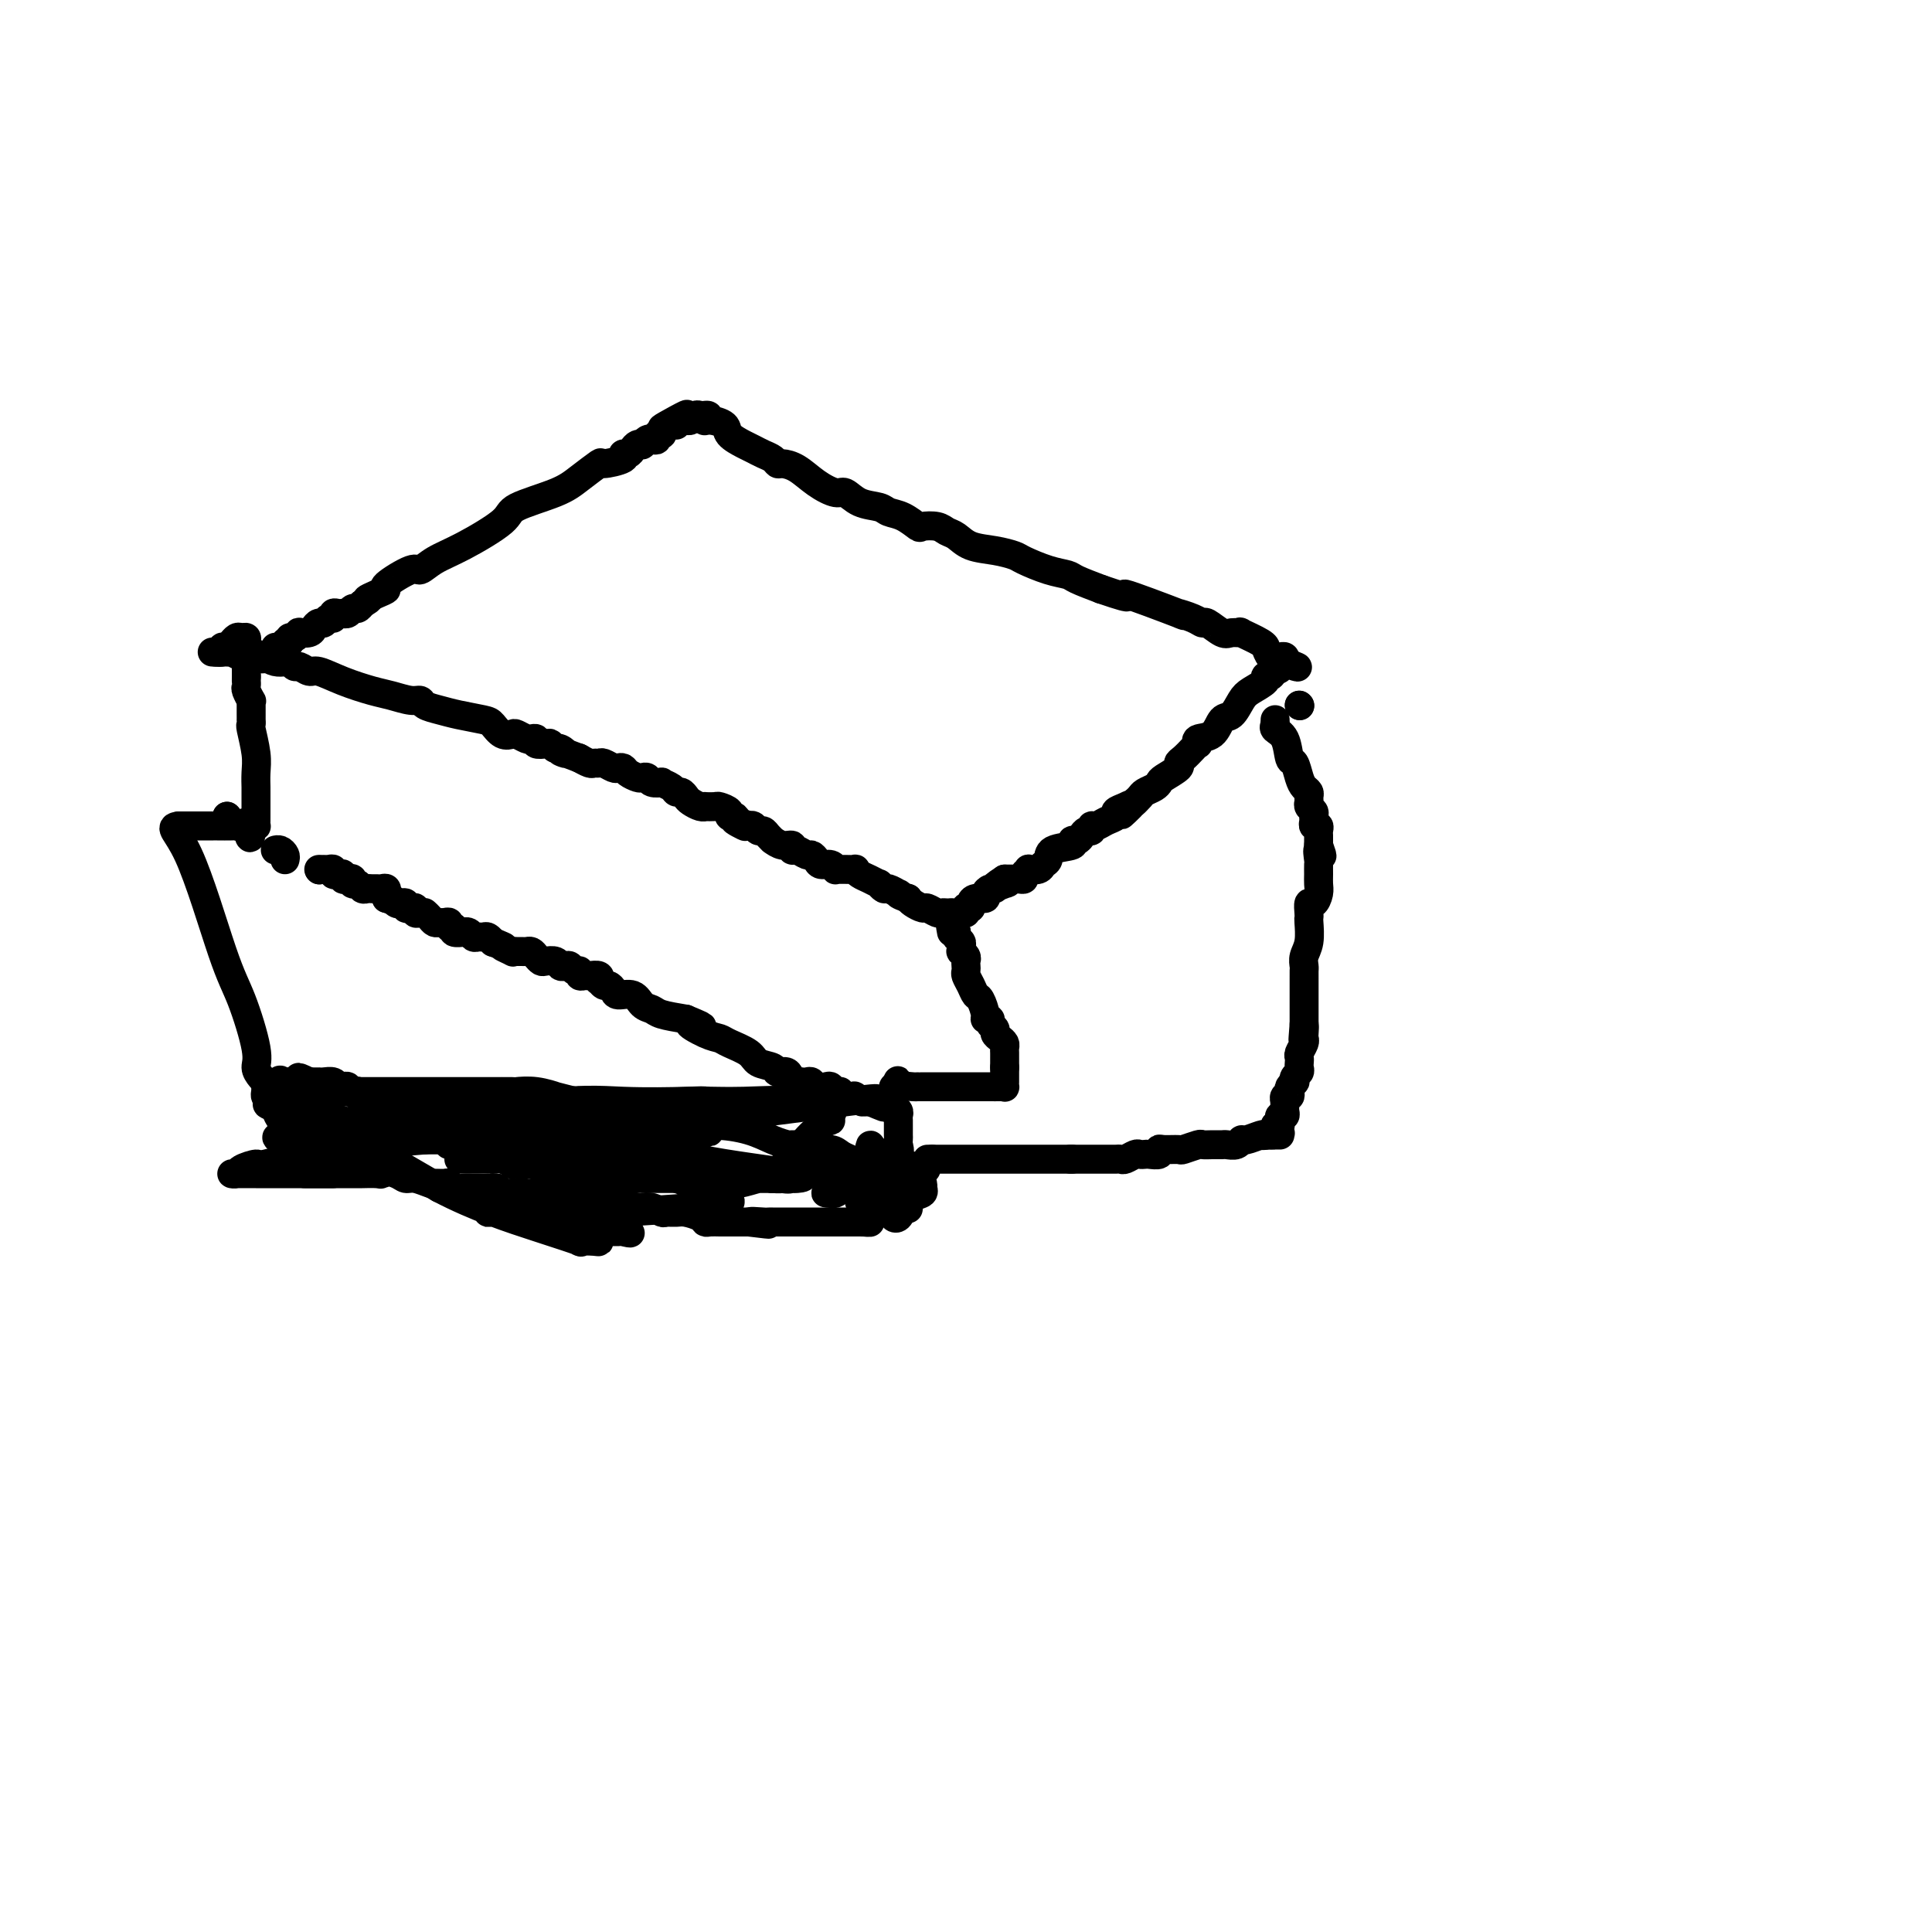 <svg viewBox='0 0 400 400' version='1.1' xmlns='http://www.w3.org/2000/svg' xmlns:xlink='http://www.w3.org/1999/xlink'><g fill='none' stroke='#000000' stroke-width='6' stroke-linecap='round' stroke-linejoin='round'><path d='M57,134c0.304,-0.030 0.607,-0.060 1,0c0.393,0.060 0.875,0.208 1,0c0.125,-0.208 -0.107,-0.774 0,-1c0.107,-0.226 0.554,-0.113 1,0'/><path d='M60,133c0.422,-0.397 -0.024,-0.890 0,-1c0.024,-0.110 0.517,0.164 1,0c0.483,-0.164 0.955,-0.766 1,-1c0.045,-0.234 -0.339,-0.100 0,0c0.339,0.100 1.400,0.166 2,0c0.600,-0.166 0.739,-0.565 1,-1c0.261,-0.435 0.644,-0.905 1,-1c0.356,-0.095 0.687,0.185 1,0c0.313,-0.185 0.610,-0.834 1,-1c0.390,-0.166 0.874,0.151 1,0c0.126,-0.151 -0.107,-0.772 0,-1c0.107,-0.228 0.553,-0.065 1,0c0.447,0.065 0.893,0.032 1,0c0.107,-0.032 -0.126,-0.064 0,0c0.126,0.064 0.611,0.223 1,0c0.389,-0.223 0.682,-0.829 1,-1c0.318,-0.171 0.662,0.094 1,0c0.338,-0.094 0.669,-0.547 1,-1'/><path d='M75,125c2.464,-1.419 1.122,-0.966 1,-1c-0.122,-0.034 0.974,-0.554 2,-1c1.026,-0.446 1.981,-0.819 2,-1c0.019,-0.181 -0.898,-0.171 0,-1c0.898,-0.829 3.611,-2.498 5,-3c1.389,-0.502 1.455,0.162 2,0c0.545,-0.162 1.570,-1.149 3,-2c1.430,-0.851 3.266,-1.567 6,-3c2.734,-1.433 6.366,-3.583 8,-5c1.634,-1.417 1.271,-2.102 3,-3c1.729,-0.898 5.550,-2.009 8,-3c2.450,-0.991 3.527,-1.863 5,-3c1.473,-1.137 3.340,-2.538 4,-3c0.660,-0.462 0.113,0.017 1,0c0.887,-0.017 3.207,-0.530 4,-1c0.793,-0.470 0.059,-0.897 0,-1c-0.059,-0.103 0.558,0.117 1,0c0.442,-0.117 0.710,-0.571 1,-1c0.290,-0.429 0.602,-0.833 1,-1c0.398,-0.167 0.881,-0.096 1,0c0.119,0.096 -0.127,0.218 0,0c0.127,-0.218 0.626,-0.776 1,-1c0.374,-0.224 0.622,-0.115 1,0c0.378,0.115 0.885,0.237 1,0c0.115,-0.237 -0.161,-0.833 0,-1c0.161,-0.167 0.760,0.095 1,0c0.240,-0.095 0.120,-0.548 0,-1'/><path d='M137,89c9.774,-5.791 3.210,-2.270 1,-1c-2.210,1.270 -0.067,0.288 1,0c1.067,-0.288 1.057,0.119 1,0c-0.057,-0.119 -0.160,-0.764 0,-1c0.160,-0.236 0.582,-0.062 1,0c0.418,0.062 0.833,0.013 1,0c0.167,-0.013 0.086,0.011 0,0c-0.086,-0.011 -0.178,-0.055 0,0c0.178,0.055 0.625,0.211 1,0c0.375,-0.211 0.678,-0.787 1,-1c0.322,-0.213 0.663,-0.061 1,0c0.337,0.061 0.668,0.030 1,0'/><path d='M146,86c1.379,-0.228 0.327,0.702 0,1c-0.327,0.298 0.072,-0.036 1,0c0.928,0.036 2.384,0.444 3,1c0.616,0.556 0.392,1.262 1,2c0.608,0.738 2.047,1.508 3,2c0.953,0.492 1.420,0.706 2,1c0.580,0.294 1.274,0.669 2,1c0.726,0.331 1.484,0.620 2,1c0.516,0.380 0.789,0.852 1,1c0.211,0.148 0.360,-0.029 1,0c0.640,0.029 1.773,0.263 3,1c1.227,0.737 2.549,1.976 4,3c1.451,1.024 3.031,1.833 4,2c0.969,0.167 1.326,-0.307 2,0c0.674,0.307 1.666,1.396 3,2c1.334,0.604 3.010,0.722 4,1c0.990,0.278 1.294,0.715 2,1c0.706,0.285 1.813,0.419 3,1c1.187,0.581 2.453,1.608 3,2c0.547,0.392 0.374,0.150 1,0c0.626,-0.150 2.049,-0.209 3,0c0.951,0.209 1.428,0.686 2,1c0.572,0.314 1.239,0.464 2,1c0.761,0.536 1.616,1.457 3,2c1.384,0.543 3.295,0.709 5,1c1.705,0.291 3.203,0.707 4,1c0.797,0.293 0.893,0.462 2,1c1.107,0.538 3.225,1.443 5,2c1.775,0.557 3.209,0.765 4,1c0.791,0.235 0.940,0.496 2,1c1.060,0.504 3.030,1.252 5,2'/><path d='M228,122c8.963,3.075 3.869,0.762 5,1c1.131,0.238 8.486,3.029 11,4c2.514,0.971 0.186,0.124 0,0c-0.186,-0.124 1.770,0.474 3,1c1.230,0.526 1.736,0.978 2,1c0.264,0.022 0.288,-0.388 1,0c0.712,0.388 2.114,1.575 3,2c0.886,0.425 1.257,0.090 2,0c0.743,-0.090 1.859,0.065 2,0c0.141,-0.065 -0.691,-0.350 0,0c0.691,0.350 2.907,1.333 4,2c1.093,0.667 1.063,1.016 1,1c-0.063,-0.016 -0.158,-0.396 0,0c0.158,0.396 0.568,1.570 1,2c0.432,0.430 0.887,0.118 1,0c0.113,-0.118 -0.114,-0.042 0,0c0.114,0.042 0.569,0.050 1,0c0.431,-0.050 0.837,-0.157 1,0c0.163,0.157 0.081,0.579 0,1'/><path d='M266,137c5.639,2.272 0.736,0.450 -1,0c-1.736,-0.450 -0.305,0.470 0,1c0.305,0.530 -0.516,0.670 -1,1c-0.484,0.330 -0.629,0.849 -1,1c-0.371,0.151 -0.967,-0.068 -1,0c-0.033,0.068 0.496,0.422 0,1c-0.496,0.578 -2.018,1.381 -3,2c-0.982,0.619 -1.423,1.055 -2,2c-0.577,0.945 -1.289,2.401 -2,3c-0.711,0.599 -1.419,0.342 -2,1c-0.581,0.658 -1.033,2.231 -2,3c-0.967,0.769 -2.447,0.735 -3,1c-0.553,0.265 -0.177,0.831 0,1c0.177,0.169 0.155,-0.058 0,0c-0.155,0.058 -0.444,0.400 -1,1c-0.556,0.600 -1.378,1.456 -2,2c-0.622,0.544 -1.044,0.776 -1,1c0.044,0.224 0.555,0.441 0,1c-0.555,0.559 -2.176,1.459 -3,2c-0.824,0.541 -0.851,0.723 -1,1c-0.149,0.277 -0.418,0.649 -1,1c-0.582,0.351 -1.476,0.682 -2,1c-0.524,0.318 -0.680,0.624 -1,1c-0.320,0.376 -0.806,0.822 -1,1c-0.194,0.178 -0.097,0.089 0,0'/><path d='M235,166c-4.996,4.726 -1.985,2.039 -1,1c0.985,-1.039 -0.054,-0.432 -1,0c-0.946,0.432 -1.799,0.689 -2,1c-0.201,0.311 0.248,0.676 0,1c-0.248,0.324 -1.194,0.608 -2,1c-0.806,0.392 -1.473,0.892 -2,1c-0.527,0.108 -0.914,-0.177 -1,0c-0.086,0.177 0.130,0.817 0,1c-0.130,0.183 -0.605,-0.091 -1,0c-0.395,0.091 -0.709,0.548 -1,1c-0.291,0.452 -0.561,0.898 -1,1c-0.439,0.102 -1.049,-0.142 -1,0c0.049,0.142 0.758,0.669 0,1c-0.758,0.331 -2.981,0.467 -4,1c-1.019,0.533 -0.832,1.463 -1,2c-0.168,0.537 -0.690,0.683 -1,1c-0.310,0.317 -0.408,0.807 -1,1c-0.592,0.193 -1.678,0.090 -2,0c-0.322,-0.090 0.121,-0.168 0,0c-0.121,0.168 -0.806,0.581 -1,1c-0.194,0.419 0.103,0.844 0,1c-0.103,0.156 -0.605,0.042 -1,0c-0.395,-0.042 -0.683,-0.011 -1,0c-0.317,0.011 -0.662,0.003 -1,0c-0.338,-0.003 -0.669,-0.002 -1,0'/><path d='M208,182c-4.190,2.697 -1.164,1.440 0,1c1.164,-0.440 0.465,-0.063 0,0c-0.465,0.063 -0.697,-0.189 -1,0c-0.303,0.189 -0.676,0.821 -1,1c-0.324,0.179 -0.599,-0.093 -1,0c-0.401,0.093 -0.930,0.550 -1,1c-0.070,0.450 0.317,0.891 0,1c-0.317,0.109 -1.339,-0.115 -2,0c-0.661,0.115 -0.961,0.571 -1,1c-0.039,0.429 0.183,0.833 0,1c-0.183,0.167 -0.770,0.097 -1,0c-0.230,-0.097 -0.103,-0.222 0,0c0.103,0.222 0.182,0.792 0,1c-0.182,0.208 -0.627,0.056 -1,0c-0.373,-0.056 -0.676,-0.014 -1,0c-0.324,0.014 -0.668,-0.000 -1,0c-0.332,0.000 -0.651,0.015 -1,0c-0.349,-0.015 -0.727,-0.060 -1,0c-0.273,0.060 -0.441,0.223 -1,0c-0.559,-0.223 -1.511,-0.833 -2,-1c-0.489,-0.167 -0.516,0.109 -1,0c-0.484,-0.109 -1.424,-0.603 -2,-1c-0.576,-0.397 -0.788,-0.699 -1,-1'/><path d='M188,186c-2.184,-0.708 -2.145,-0.978 -2,-1c0.145,-0.022 0.394,0.205 0,0c-0.394,-0.205 -1.432,-0.843 -2,-1c-0.568,-0.157 -0.666,0.165 -1,0c-0.334,-0.165 -0.903,-0.819 -1,-1c-0.097,-0.181 0.277,0.109 0,0c-0.277,-0.109 -1.205,-0.618 -2,-1c-0.795,-0.382 -1.455,-0.638 -2,-1c-0.545,-0.362 -0.973,-0.829 -1,-1c-0.027,-0.171 0.347,-0.045 0,0c-0.347,0.045 -1.415,0.008 -2,0c-0.585,-0.008 -0.685,0.013 -1,0c-0.315,-0.013 -0.844,-0.059 -1,0c-0.156,0.059 0.060,0.222 0,0c-0.060,-0.222 -0.396,-0.829 -1,-1c-0.604,-0.171 -1.475,0.094 -2,0c-0.525,-0.094 -0.705,-0.546 -1,-1c-0.295,-0.454 -0.704,-0.910 -1,-1c-0.296,-0.090 -0.477,0.187 -1,0c-0.523,-0.187 -1.388,-0.839 -2,-1c-0.612,-0.161 -0.972,0.168 -1,0c-0.028,-0.168 0.277,-0.832 0,-1c-0.277,-0.168 -1.135,0.161 -2,0c-0.865,-0.161 -1.737,-0.813 -2,-1c-0.263,-0.187 0.084,0.090 0,0c-0.084,-0.090 -0.600,-0.546 -1,-1c-0.400,-0.454 -0.685,-0.905 -1,-1c-0.315,-0.095 -0.662,0.167 -1,0c-0.338,-0.167 -0.668,-0.762 -1,-1c-0.332,-0.238 -0.666,-0.119 -1,0'/><path d='M155,171c-5.282,-2.277 -1.988,-0.469 -1,0c0.988,0.469 -0.331,-0.400 -1,-1c-0.669,-0.600 -0.689,-0.931 -1,-1c-0.311,-0.069 -0.914,0.125 -1,0c-0.086,-0.125 0.345,-0.570 0,-1c-0.345,-0.430 -1.468,-0.847 -2,-1c-0.532,-0.153 -0.475,-0.044 -1,0c-0.525,0.044 -1.632,0.023 -2,0c-0.368,-0.023 0.004,-0.049 0,0c-0.004,0.049 -0.383,0.171 -1,0c-0.617,-0.171 -1.473,-0.637 -2,-1c-0.527,-0.363 -0.723,-0.623 -1,-1c-0.277,-0.377 -0.633,-0.872 -1,-1c-0.367,-0.128 -0.746,0.110 -1,0c-0.254,-0.110 -0.382,-0.569 -1,-1c-0.618,-0.431 -1.724,-0.834 -2,-1c-0.276,-0.166 0.278,-0.096 0,0c-0.278,0.096 -1.388,0.219 -2,0c-0.612,-0.219 -0.727,-0.780 -1,-1c-0.273,-0.220 -0.703,-0.098 -1,0c-0.297,0.098 -0.460,0.171 -1,0c-0.540,-0.171 -1.458,-0.585 -2,-1c-0.542,-0.415 -0.708,-0.829 -1,-1c-0.292,-0.171 -0.708,-0.099 -1,0c-0.292,0.099 -0.458,0.224 -1,0c-0.542,-0.224 -1.459,-0.796 -2,-1c-0.541,-0.204 -0.706,-0.041 -1,0c-0.294,0.041 -0.718,-0.041 -1,0c-0.282,0.041 -0.422,0.203 -1,0c-0.578,-0.203 -1.594,-0.772 -2,-1c-0.406,-0.228 -0.203,-0.114 0,0'/><path d='M120,157c-6.046,-2.327 -3.660,-1.146 -3,-1c0.660,0.146 -0.405,-0.745 -1,-1c-0.595,-0.255 -0.719,0.124 -1,0c-0.281,-0.124 -0.720,-0.751 -1,-1c-0.280,-0.249 -0.403,-0.118 -1,0c-0.597,0.118 -1.670,0.224 -2,0c-0.330,-0.224 0.081,-0.779 0,-1c-0.081,-0.221 -0.654,-0.110 -1,0c-0.346,0.110 -0.463,0.219 -1,0c-0.537,-0.219 -1.492,-0.766 -2,-1c-0.508,-0.234 -0.568,-0.157 -1,0c-0.432,0.157 -1.234,0.393 -2,0c-0.766,-0.393 -1.494,-1.414 -2,-2c-0.506,-0.586 -0.790,-0.735 -2,-1c-1.210,-0.265 -3.348,-0.644 -5,-1c-1.652,-0.356 -2.819,-0.687 -4,-1c-1.181,-0.313 -2.375,-0.608 -3,-1c-0.625,-0.392 -0.679,-0.881 -1,-1c-0.321,-0.119 -0.909,0.132 -2,0c-1.091,-0.132 -2.687,-0.647 -4,-1c-1.313,-0.353 -2.345,-0.543 -4,-1c-1.655,-0.457 -3.935,-1.179 -6,-2c-2.065,-0.821 -3.915,-1.740 -5,-2c-1.085,-0.260 -1.403,0.140 -2,0c-0.597,-0.140 -1.472,-0.822 -2,-1c-0.528,-0.178 -0.708,0.146 -1,0c-0.292,-0.146 -0.697,-0.761 -1,-1c-0.303,-0.239 -0.505,-0.103 -1,0c-0.495,0.103 -1.284,0.172 -2,0c-0.716,-0.172 -1.358,-0.586 -2,-1'/><path d='M55,136c-10.107,-3.244 -2.875,-0.855 -1,0c1.875,0.855 -1.606,0.177 -3,0c-1.394,-0.177 -0.702,0.149 -1,0c-0.298,-0.149 -1.585,-0.772 -2,-1c-0.415,-0.228 0.043,-0.061 0,0c-0.043,0.061 -0.586,0.016 -1,0c-0.414,-0.016 -0.700,-0.004 -1,0c-0.300,0.004 -0.613,0.001 -1,0c-0.387,-0.001 -0.846,-0.000 -1,0c-0.154,0.000 -0.003,0.000 0,0c0.003,-0.000 -0.142,-0.000 0,0c0.142,0.000 0.571,0.000 1,0'/><path d='M45,135c-1.309,-0.089 0.419,0.187 1,0c0.581,-0.187 0.015,-0.839 0,-1c-0.015,-0.161 0.521,0.167 1,0c0.479,-0.167 0.903,-0.830 1,-1c0.097,-0.170 -0.132,0.154 0,0c0.132,-0.154 0.624,-0.784 1,-1c0.376,-0.216 0.637,-0.016 1,0c0.363,0.016 0.829,-0.150 1,0c0.171,0.150 0.046,0.618 0,1c-0.046,0.382 -0.012,0.679 0,1c0.012,0.321 0.003,0.668 0,1c-0.003,0.332 -0.001,0.650 0,1c0.001,0.350 0.000,0.733 0,1c-0.000,0.267 -0.000,0.418 0,1c0.000,0.582 0.000,1.595 0,2c-0.000,0.405 -0.000,0.203 0,0'/><path d='M51,140c-0.004,1.411 -0.015,0.938 0,1c0.015,0.062 0.057,0.660 0,1c-0.057,0.340 -0.211,0.423 0,1c0.211,0.577 0.789,1.647 1,2c0.211,0.353 0.057,-0.012 0,0c-0.057,0.012 -0.015,0.399 0,1c0.015,0.601 0.003,1.414 0,2c-0.003,0.586 0.003,0.943 0,1c-0.003,0.057 -0.015,-0.187 0,0c0.015,0.187 0.057,0.803 0,1c-0.057,0.197 -0.211,-0.026 0,1c0.211,1.026 0.789,3.301 1,5c0.211,1.699 0.057,2.823 0,4c-0.057,1.177 -0.015,2.405 0,3c0.015,0.595 0.004,0.555 0,1c-0.004,0.445 -0.001,1.376 0,2c0.001,0.624 0.000,0.940 0,1c-0.000,0.060 -0.000,-0.138 0,0c0.000,0.138 0.001,0.611 0,1c-0.001,0.389 -0.003,0.693 0,1c0.003,0.307 0.011,0.618 0,1c-0.011,0.382 -0.041,0.833 0,1c0.041,0.167 0.155,0.048 0,0c-0.155,-0.048 -0.577,-0.024 -1,0'/><path d='M52,171c-0.026,4.796 -0.592,1.285 -1,0c-0.408,-1.285 -0.660,-0.344 -1,0c-0.340,0.344 -0.769,0.092 -1,0c-0.231,-0.092 -0.265,-0.025 -1,0c-0.735,0.025 -2.172,0.007 -3,0c-0.828,-0.007 -1.049,-0.002 -1,0c0.049,0.002 0.368,0.000 0,0c-0.368,-0.000 -1.422,-0.000 -2,0c-0.578,0.000 -0.679,0.000 -1,0c-0.321,-0.000 -0.860,-0.000 -1,0c-0.140,0.000 0.120,0.000 0,0c-0.120,-0.000 -0.620,-0.000 -1,0c-0.380,0.000 -0.641,0.000 -1,0c-0.359,-0.000 -0.817,-0.000 -1,0c-0.183,0.000 -0.092,0.000 0,0'/><path d='M37,171c-2.241,0.268 -0.342,0.939 2,6c2.342,5.061 5.128,14.511 7,20c1.872,5.489 2.831,7.016 4,10c1.169,2.984 2.548,7.426 3,10c0.452,2.574 -0.022,3.281 0,4c0.022,0.719 0.542,1.449 1,2c0.458,0.551 0.854,0.922 1,1c0.146,0.078 0.042,-0.137 0,0c-0.042,0.137 -0.022,0.624 0,1c0.022,0.376 0.044,0.640 0,1c-0.044,0.360 -0.156,0.817 0,1c0.156,0.183 0.578,0.091 1,0'/><path d='M56,227c3.173,8.663 1.607,2.321 1,0c-0.607,-2.321 -0.254,-0.621 0,0c0.254,0.621 0.410,0.163 1,0c0.590,-0.163 1.613,-0.029 2,0c0.387,0.029 0.137,-0.045 1,0c0.863,0.045 2.840,0.208 4,0c1.160,-0.208 1.502,-0.788 2,-1c0.498,-0.212 1.153,-0.057 2,0c0.847,0.057 1.885,0.015 3,0c1.115,-0.015 2.308,-0.004 3,0c0.692,0.004 0.883,0.001 1,0c0.117,-0.001 0.160,-0.000 1,0c0.840,0.000 2.476,0.000 3,0c0.524,-0.000 -0.066,-0.000 0,0c0.066,0.000 0.788,0.000 2,0c1.212,-0.000 2.914,-0.000 5,0c2.086,0.000 4.556,0.000 6,0c1.444,-0.000 1.862,-0.001 3,0c1.138,0.001 2.997,0.004 5,0c2.003,-0.004 4.151,-0.016 5,0c0.849,0.016 0.399,0.061 1,0c0.601,-0.061 2.252,-0.226 4,0c1.748,0.226 3.591,0.844 4,1c0.409,0.156 -0.617,-0.152 0,0c0.617,0.152 2.877,0.762 4,1c1.123,0.238 1.110,0.102 1,0c-0.110,-0.102 -0.317,-0.172 1,0c1.317,0.172 4.159,0.586 7,1'/><path d='M128,229c3.575,0.506 4.014,0.272 6,1c1.986,0.728 5.520,2.419 8,3c2.480,0.581 3.905,0.050 6,0c2.095,-0.050 4.859,0.379 7,1c2.141,0.621 3.659,1.433 5,2c1.341,0.567 2.504,0.888 3,1c0.496,0.112 0.325,0.015 1,0c0.675,-0.015 2.197,0.052 3,0c0.803,-0.052 0.886,-0.221 1,0c0.114,0.221 0.259,0.834 1,1c0.741,0.166 2.077,-0.113 3,0c0.923,0.113 1.434,0.618 2,1c0.566,0.382 1.188,0.642 2,1c0.812,0.358 1.814,0.814 3,1c1.186,0.186 2.555,0.102 3,0c0.445,-0.102 -0.034,-0.224 0,0c0.034,0.224 0.583,0.792 1,1c0.417,0.208 0.704,0.057 1,0c0.296,-0.057 0.601,-0.018 1,0c0.399,0.018 0.890,0.015 1,0c0.110,-0.015 -0.163,-0.043 0,0c0.163,0.043 0.761,0.155 1,0c0.239,-0.155 0.120,-0.578 0,-1'/><path d='M187,241c9.188,1.949 2.658,0.820 0,0c-2.658,-0.820 -1.444,-1.333 -1,-2c0.444,-0.667 0.119,-1.488 0,-2c-0.119,-0.512 -0.032,-0.715 0,-1c0.032,-0.285 0.008,-0.654 0,-1c-0.008,-0.346 -0.001,-0.670 0,-1c0.001,-0.330 -0.003,-0.665 0,-1c0.003,-0.335 0.015,-0.668 0,-1c-0.015,-0.332 -0.057,-0.663 0,-1c0.057,-0.337 0.211,-0.682 0,-1c-0.211,-0.318 -0.788,-0.610 -1,-1c-0.212,-0.390 -0.057,-0.879 0,-1c0.057,-0.121 0.018,0.125 0,0c-0.018,-0.125 -0.015,-0.621 0,-1c0.015,-0.379 0.043,-0.640 0,-1c-0.043,-0.360 -0.155,-0.817 0,-1c0.155,-0.183 0.578,-0.091 1,0'/><path d='M186,225c-0.186,-2.475 -0.150,-0.663 0,0c0.150,0.663 0.415,0.178 1,0c0.585,-0.178 1.488,-0.048 2,0c0.512,0.048 0.631,0.013 1,0c0.369,-0.013 0.989,-0.003 1,0c0.011,0.003 -0.587,0.001 0,0c0.587,-0.001 2.359,-0.000 3,0c0.641,0.000 0.151,0.000 1,0c0.849,-0.000 3.036,-0.000 4,0c0.964,0.000 0.705,-0.000 1,0c0.295,0.000 1.143,0.000 2,0c0.857,-0.000 1.722,-0.000 2,0c0.278,0.000 -0.031,0.001 0,0c0.031,-0.001 0.400,-0.004 1,0c0.600,0.004 1.429,0.016 2,0c0.571,-0.016 0.885,-0.060 1,0c0.115,0.060 0.031,0.223 0,0c-0.031,-0.223 -0.008,-0.833 0,-1c0.008,-0.167 0.002,0.110 0,0c-0.002,-0.110 -0.001,-0.607 0,-1c0.001,-0.393 0.000,-0.684 0,-1c-0.000,-0.316 -0.000,-0.658 0,-1'/><path d='M208,221c-0.000,-0.781 -0.000,-0.734 0,-1c0.000,-0.266 0.001,-0.845 0,-1c-0.001,-0.155 -0.003,0.113 0,0c0.003,-0.113 0.011,-0.608 0,-1c-0.011,-0.392 -0.040,-0.683 0,-1c0.040,-0.317 0.150,-0.662 0,-1c-0.150,-0.338 -0.561,-0.669 -1,-1c-0.439,-0.331 -0.906,-0.663 -1,-1c-0.094,-0.337 0.186,-0.680 0,-1c-0.186,-0.320 -0.837,-0.618 -1,-1c-0.163,-0.382 0.164,-0.847 0,-1c-0.164,-0.153 -0.817,0.006 -1,0c-0.183,-0.006 0.105,-0.176 0,-1c-0.105,-0.824 -0.603,-2.301 -1,-3c-0.397,-0.699 -0.695,-0.621 -1,-1c-0.305,-0.379 -0.618,-1.215 -1,-2c-0.382,-0.785 -0.833,-1.520 -1,-2c-0.167,-0.480 -0.048,-0.707 0,-1c0.048,-0.293 0.027,-0.652 0,-1c-0.027,-0.348 -0.060,-0.685 0,-1c0.060,-0.315 0.213,-0.609 0,-1c-0.213,-0.391 -0.793,-0.878 -1,-1c-0.207,-0.122 -0.042,0.122 0,0c0.042,-0.122 -0.040,-0.610 0,-1c0.040,-0.390 0.203,-0.682 0,-1c-0.203,-0.318 -0.772,-0.662 -1,-1c-0.228,-0.338 -0.114,-0.669 0,-1'/><path d='M198,193c-1.774,-4.284 -1.207,-0.994 -1,0c0.207,0.994 0.056,-0.308 0,-1c-0.056,-0.692 -0.015,-0.774 0,-1c0.015,-0.226 0.004,-0.597 0,-1c-0.004,-0.403 -0.001,-0.839 0,-1c0.001,-0.161 0.000,-0.046 0,0c-0.000,0.046 -0.000,0.023 0,0'/><path d='M192,240c0.000,0.000 1.000,0.000 1,0'/><path d='M193,240c0.317,0.000 0.610,-0.000 1,0c0.390,0.000 0.878,0.000 1,0c0.122,-0.000 -0.122,-0.000 0,0c0.122,0.000 0.609,0.000 1,0c0.391,0.000 0.684,-0.000 1,0c0.316,0.000 0.653,0.000 1,0c0.347,0.000 0.703,-0.000 1,0c0.297,0.000 0.535,0.000 1,0c0.465,-0.000 1.157,0.000 2,0c0.843,0.000 1.837,0.000 2,0c0.163,-0.000 -0.503,-0.000 0,0c0.503,0.000 2.176,0.000 3,0c0.824,0.000 0.798,-0.000 1,0c0.202,0.000 0.633,0.000 1,0c0.367,0.000 0.672,0.000 1,0c0.328,0.000 0.679,0.000 1,0c0.321,0.000 0.611,0.000 1,0c0.389,0.000 0.878,0.000 1,0c0.122,0.000 -0.121,0.000 0,0c0.121,0.000 0.606,0.000 1,0c0.394,0.000 0.697,0.000 1,0c0.303,0.000 0.606,0.000 1,0c0.394,0.000 0.879,0.000 1,0c0.121,0.000 -0.122,0.000 0,0c0.122,0.000 0.610,0.000 1,0c0.390,0.000 0.682,0.000 1,0c0.318,0.000 0.663,0.000 1,0c0.337,0.000 0.668,0.000 1,0c0.332,0.000 0.666,0.000 1,0'/><path d='M222,240c4.439,-0.000 1.036,-0.000 0,0c-1.036,0.000 0.296,0.000 1,0c0.704,-0.000 0.779,-0.000 1,0c0.221,0.000 0.588,0.000 1,0c0.412,-0.000 0.870,-0.000 1,0c0.130,0.000 -0.067,0.000 0,0c0.067,-0.000 0.400,-0.000 1,0c0.600,0.000 1.469,0.001 2,0c0.531,-0.001 0.723,-0.004 1,0c0.277,0.004 0.637,0.015 1,0c0.363,-0.015 0.727,-0.057 1,0c0.273,0.057 0.453,0.211 1,0c0.547,-0.211 1.461,-0.788 2,-1c0.539,-0.212 0.705,-0.061 1,0c0.295,0.061 0.721,0.030 1,0c0.279,-0.030 0.412,-0.061 1,0c0.588,0.061 1.633,0.214 2,0c0.367,-0.214 0.056,-0.793 0,-1c-0.056,-0.207 0.141,-0.041 1,0c0.859,0.041 2.379,-0.041 3,0c0.621,0.041 0.341,0.207 1,0c0.659,-0.207 2.255,-0.788 3,-1c0.745,-0.212 0.637,-0.056 1,0c0.363,0.056 1.197,0.011 2,0c0.803,-0.011 1.575,0.012 2,0c0.425,-0.012 0.502,-0.060 1,0c0.498,0.060 1.415,0.226 2,0c0.585,-0.226 0.837,-0.844 1,-1c0.163,-0.156 0.236,0.150 1,0c0.764,-0.150 2.218,-0.757 3,-1c0.782,-0.243 0.891,-0.121 1,0'/><path d='M262,235c6.139,-0.774 1.488,-0.207 0,0c-1.488,0.207 0.189,0.056 1,0c0.811,-0.056 0.757,-0.015 1,0c0.243,0.015 0.784,0.004 1,0c0.216,-0.004 0.108,-0.002 0,0'/><path d='M269,146c0.000,0.000 0.100,0.100 0.1,0.1'/><path d='M269,146c0.000,0.000 0.100,0.100 0.1,0.1'/><path d='M264,149c0.000,0.000 0.000,1.000 0,1'/><path d='M264,150c-0.109,0.323 -0.380,0.632 0,1c0.380,0.368 1.411,0.795 2,2c0.589,1.205 0.736,3.187 1,4c0.264,0.813 0.645,0.455 1,1c0.355,0.545 0.684,1.991 1,3c0.316,1.009 0.620,1.580 1,2c0.380,0.420 0.838,0.690 1,1c0.162,0.310 0.029,0.661 0,1c-0.029,0.339 0.045,0.668 0,1c-0.045,0.332 -0.209,0.667 0,1c0.209,0.333 0.792,0.663 1,1c0.208,0.337 0.042,0.682 0,1c-0.042,0.318 0.041,0.610 0,1c-0.041,0.390 -0.207,0.878 0,1c0.207,0.122 0.788,-0.121 1,0c0.212,0.121 0.057,0.607 0,1c-0.057,0.393 -0.015,0.693 0,1c0.015,0.307 0.004,0.621 0,1c-0.004,0.379 -0.001,0.823 0,1c0.001,0.177 0.001,0.089 0,0'/><path d='M273,175c1.392,3.982 0.373,1.437 0,1c-0.373,-0.437 -0.099,1.233 0,2c0.099,0.767 0.024,0.630 0,1c-0.024,0.370 0.004,1.246 0,2c-0.004,0.754 -0.040,1.385 0,2c0.040,0.615 0.154,1.212 0,2c-0.154,0.788 -0.578,1.767 -1,2c-0.422,0.233 -0.844,-0.279 -1,0c-0.156,0.279 -0.046,1.348 0,2c0.046,0.652 0.026,0.885 0,1c-0.026,0.115 -0.060,0.110 0,1c0.060,0.890 0.212,2.673 0,4c-0.212,1.327 -0.789,2.197 -1,3c-0.211,0.803 -0.057,1.538 0,2c0.057,0.462 0.015,0.652 0,1c-0.015,0.348 -0.004,0.854 0,1c0.004,0.146 0.001,-0.066 0,0c-0.001,0.066 -0.000,0.412 0,1c0.000,0.588 0.000,1.418 0,2c-0.000,0.582 -0.000,0.915 0,1c0.000,0.085 0.000,-0.078 0,0c-0.000,0.078 -0.000,0.399 0,1c0.000,0.601 0.000,1.484 0,2c-0.000,0.516 -0.000,0.664 0,1c0.000,0.336 0.000,0.860 0,1c-0.000,0.140 -0.000,-0.103 0,0c0.000,0.103 0.000,0.551 0,1'/><path d='M270,212c-0.465,5.904 -0.128,2.163 0,1c0.128,-1.163 0.048,0.252 0,1c-0.048,0.748 -0.065,0.830 0,1c0.065,0.170 0.213,0.427 0,1c-0.213,0.573 -0.788,1.463 -1,2c-0.212,0.537 -0.060,0.721 0,1c0.060,0.279 0.030,0.653 0,1c-0.030,0.347 -0.060,0.666 0,1c0.060,0.334 0.208,0.681 0,1c-0.208,0.319 -0.774,0.610 -1,1c-0.226,0.390 -0.112,0.879 0,1c0.112,0.121 0.222,-0.126 0,0c-0.222,0.126 -0.778,0.626 -1,1c-0.222,0.374 -0.112,0.621 0,1c0.112,0.379 0.226,0.889 0,1c-0.226,0.111 -0.793,-0.178 -1,0c-0.207,0.178 -0.054,0.822 0,1c0.054,0.178 0.011,-0.111 0,0c-0.011,0.111 0.011,0.621 0,1c-0.011,0.379 -0.054,0.627 0,1c0.054,0.373 0.207,0.870 0,1c-0.207,0.130 -0.774,-0.109 -1,0c-0.226,0.109 -0.112,0.565 0,1c0.112,0.435 0.223,0.848 0,1c-0.223,0.152 -0.778,0.043 -1,0c-0.222,-0.043 -0.111,-0.022 0,0'/><path d='M264,233c-1.000,3.500 -0.500,1.750 0,0'/><path d='M47,169c0.000,0.000 0.100,0.100 0.1,0.1'/><path d='M47,169c0.000,0.000 0.100,0.100 0.1,0.1'/><path d='M59,178c0.083,-0.310 0.167,-0.619 0,-1c-0.167,-0.381 -0.583,-0.833 -1,-1c-0.417,-0.167 -0.833,-0.048 -1,0c-0.167,0.048 -0.083,0.024 0,0'/><path d='M66,180c0.000,0.000 0.100,0.100 0.1,0.1'/><path d='M66.1,180.1c0.176,-0.011 0.565,-0.090 0.9,-0.1c0.335,-0.010 0.616,0.049 1,0c0.384,-0.049 0.873,-0.206 1,0c0.127,0.206 -0.107,0.773 0,1c0.107,0.227 0.554,0.112 1,0c0.446,-0.112 0.889,-0.222 1,0c0.111,0.222 -0.111,0.776 0,1c0.111,0.224 0.555,0.116 1,0c0.445,-0.116 0.893,-0.241 1,0c0.107,0.241 -0.126,0.849 0,1c0.126,0.151 0.611,-0.156 1,0c0.389,0.156 0.681,0.774 1,1c0.319,0.226 0.664,0.059 1,0c0.336,-0.059 0.665,-0.012 1,0c0.335,0.012 0.678,-0.012 1,0c0.322,0.012 0.622,0.058 1,0c0.378,-0.058 0.833,-0.222 1,0c0.167,0.222 0.045,0.829 0,1c-0.045,0.171 -0.013,-0.094 0,0c0.013,0.094 0.006,0.547 0,1'/><path d='M80,186c2.328,0.853 1.197,0.036 1,0c-0.197,-0.036 0.538,0.709 1,1c0.462,0.291 0.650,0.130 1,0c0.350,-0.130 0.864,-0.227 1,0c0.136,0.227 -0.104,0.779 0,1c0.104,0.221 0.553,0.112 1,0c0.447,-0.112 0.890,-0.226 1,0c0.110,0.226 -0.115,0.792 0,1c0.115,0.208 0.570,0.059 1,0c0.430,-0.059 0.836,-0.026 1,0c0.164,0.026 0.085,0.045 0,0c-0.085,-0.045 -0.178,-0.155 0,0c0.178,0.155 0.626,0.576 1,1c0.374,0.424 0.673,0.850 1,1c0.327,0.150 0.680,0.025 1,0c0.320,-0.025 0.605,0.050 1,0c0.395,-0.050 0.898,-0.224 1,0c0.102,0.224 -0.198,0.845 0,1c0.198,0.155 0.893,-0.156 1,0c0.107,0.156 -0.375,0.778 0,1c0.375,0.222 1.606,0.045 2,0c0.394,-0.045 -0.049,0.041 0,0c0.049,-0.041 0.590,-0.208 1,0c0.410,0.208 0.688,0.791 1,1c0.312,0.209 0.658,0.042 1,0c0.342,-0.042 0.679,0.040 1,0c0.321,-0.040 0.625,-0.203 1,0c0.375,0.203 0.821,0.772 1,1c0.179,0.228 0.089,0.114 0,0'/><path d='M102,195c3.732,1.558 2.061,0.953 2,1c-0.061,0.047 1.489,0.745 2,1c0.511,0.255 -0.018,0.068 0,0c0.018,-0.068 0.582,-0.015 1,0c0.418,0.015 0.690,-0.006 1,0c0.310,0.006 0.660,0.040 1,0c0.340,-0.040 0.672,-0.155 1,0c0.328,0.155 0.651,0.581 1,1c0.349,0.419 0.723,0.830 1,1c0.277,0.170 0.455,0.097 1,0c0.545,-0.097 1.455,-0.218 2,0c0.545,0.218 0.724,0.775 1,1c0.276,0.225 0.647,0.117 1,0c0.353,-0.117 0.686,-0.242 1,0c0.314,0.242 0.608,0.850 1,1c0.392,0.150 0.883,-0.157 1,0c0.117,0.157 -0.140,0.778 0,1c0.140,0.222 0.678,0.044 1,0c0.322,-0.044 0.429,0.045 1,0c0.571,-0.045 1.606,-0.223 2,0c0.394,0.223 0.148,0.847 0,1c-0.148,0.153 -0.196,-0.165 0,0c0.196,0.165 0.637,0.813 1,1c0.363,0.187 0.649,-0.087 1,0c0.351,0.087 0.766,0.534 1,1c0.234,0.466 0.287,0.951 1,1c0.713,0.049 2.086,-0.338 3,0c0.914,0.338 1.369,1.400 2,2c0.631,0.600 1.439,0.739 2,1c0.561,0.261 0.875,0.646 2,1c1.125,0.354 3.063,0.677 5,1'/><path d='M142,211c6.277,2.594 1.969,1.079 1,1c-0.969,-0.079 1.402,1.278 3,2c1.598,0.722 2.425,0.809 3,1c0.575,0.191 0.898,0.486 2,1c1.102,0.514 2.981,1.246 4,2c1.019,0.754 1.176,1.530 2,2c0.824,0.470 2.315,0.634 3,1c0.685,0.366 0.565,0.935 1,1c0.435,0.065 1.426,-0.375 2,0c0.574,0.375 0.731,1.564 1,2c0.269,0.436 0.648,0.121 1,0c0.352,-0.121 0.675,-0.046 1,0c0.325,0.046 0.650,0.064 1,0c0.350,-0.064 0.723,-0.209 1,0c0.277,0.209 0.456,0.773 1,1c0.544,0.227 1.451,0.117 2,0c0.549,-0.117 0.739,-0.242 1,0c0.261,0.242 0.595,0.849 1,1c0.405,0.151 0.883,-0.156 1,0c0.117,0.156 -0.128,0.773 0,1c0.128,0.227 0.629,0.065 1,0c0.371,-0.065 0.610,-0.031 1,0c0.390,0.031 0.929,0.060 1,0c0.071,-0.060 -0.327,-0.208 0,0c0.327,0.208 1.379,0.774 2,1c0.621,0.226 0.810,0.113 1,0'/><path d='M180,228c6.122,2.630 2.428,0.705 1,0c-1.428,-0.705 -0.588,-0.189 0,0c0.588,0.189 0.926,0.051 1,0c0.074,-0.051 -0.114,-0.014 0,0c0.114,0.014 0.531,0.004 1,0c0.469,-0.004 0.991,-0.001 1,0c0.009,0.001 -0.496,0.001 -1,0'/><path d='M183,228c0.222,0.000 -0.722,0.002 -1,0c-0.278,-0.002 0.111,-0.006 0,0c-0.111,0.006 -0.723,0.021 -1,0c-0.277,-0.021 -0.220,-0.078 -1,0c-0.780,0.078 -2.399,0.292 -1,0c1.399,-0.292 5.815,-1.088 -3,0c-8.815,1.088 -30.861,4.061 -40,5c-9.139,0.939 -5.369,-0.155 -8,0c-2.631,0.155 -11.661,1.558 -16,2c-4.339,0.442 -3.988,-0.078 -5,0c-1.012,0.078 -3.388,0.753 -5,1c-1.612,0.247 -2.459,0.066 -3,0c-0.541,-0.066 -0.774,-0.018 -1,0c-0.226,0.018 -0.445,0.005 -1,0c-0.555,-0.005 -1.448,-0.001 -2,0c-0.552,0.001 -0.764,0.000 -1,0c-0.236,-0.000 -0.496,-0.000 -1,0c-0.504,0.000 -1.251,0.000 -2,0c-0.749,-0.000 -1.500,-0.000 -2,0c-0.500,0.000 -0.750,0.000 -1,0'/><path d='M88,236c-14.528,1.225 -3.349,0.287 0,0c3.349,-0.287 -1.131,0.078 -3,0c-1.869,-0.078 -1.126,-0.598 -1,-1c0.126,-0.402 -0.365,-0.685 -1,-1c-0.635,-0.315 -1.414,-0.662 -2,-1c-0.586,-0.338 -0.978,-0.669 -1,-1c-0.022,-0.331 0.326,-0.663 0,-1c-0.326,-0.337 -1.327,-0.679 -2,-1c-0.673,-0.321 -1.018,-0.621 -1,-1c0.018,-0.379 0.398,-0.838 0,-1c-0.398,-0.162 -1.575,-0.028 -2,0c-0.425,0.028 -0.099,-0.049 0,0c0.099,0.049 -0.029,0.223 0,0c0.029,-0.223 0.214,-0.843 0,-1c-0.214,-0.157 -0.827,0.150 -1,0c-0.173,-0.150 0.094,-0.759 0,-1c-0.094,-0.241 -0.550,-0.116 -1,0c-0.450,0.116 -0.893,0.224 -1,0c-0.107,-0.224 0.123,-0.778 0,-1c-0.123,-0.222 -0.597,-0.112 -1,0c-0.403,0.112 -0.734,0.226 -1,0c-0.266,-0.226 -0.467,-0.793 -1,-1c-0.533,-0.207 -1.400,-0.056 -2,0c-0.600,0.056 -0.934,0.015 -1,0c-0.066,-0.015 0.136,-0.004 0,0c-0.136,0.004 -0.610,0.001 -1,0c-0.390,-0.001 -0.695,-0.001 -1,0'/><path d='M64,224c-3.875,-1.856 -1.563,-0.497 -1,0c0.563,0.497 -0.622,0.133 -1,0c-0.378,-0.133 0.053,-0.035 0,0c-0.053,0.035 -0.588,0.005 -1,0c-0.412,-0.005 -0.700,0.013 -1,0c-0.300,-0.013 -0.613,-0.058 -1,0c-0.387,0.058 -0.850,0.217 -1,0c-0.150,-0.217 0.011,-0.811 0,0c-0.011,0.811 -0.195,3.026 0,4c0.195,0.974 0.771,0.705 1,1c0.229,0.295 0.113,1.154 0,2c-0.113,0.846 -0.224,1.680 0,2c0.224,0.320 0.782,0.127 1,0c0.218,-0.127 0.097,-0.188 0,0c-0.097,0.188 -0.171,0.625 0,1c0.171,0.375 0.585,0.687 1,1'/><path d='M61,235c0.403,1.868 -0.088,1.040 0,1c0.088,-0.040 0.756,0.710 1,1c0.244,0.290 0.065,0.119 0,0c-0.065,-0.119 -0.018,-0.187 0,0c0.018,0.187 0.005,0.627 0,1c-0.005,0.373 -0.001,0.677 0,1c0.001,0.323 0.000,0.664 0,1c-0.000,0.336 -0.000,0.668 0,1'/><path d='M62,241c0.290,0.928 0.515,0.249 1,0c0.485,-0.249 1.230,-0.067 2,0c0.770,0.067 1.564,0.018 2,0c0.436,-0.018 0.515,-0.006 1,0c0.485,0.006 1.377,0.005 2,0c0.623,-0.005 0.979,-0.015 1,0c0.021,0.015 -0.292,0.056 0,0c0.292,-0.056 1.188,-0.208 2,0c0.812,0.208 1.541,0.778 2,1c0.459,0.222 0.650,0.097 1,0c0.350,-0.097 0.861,-0.166 2,0c1.139,0.166 2.906,0.566 4,1c1.094,0.434 1.515,0.901 2,1c0.485,0.099 1.033,-0.171 2,0c0.967,0.171 2.352,0.782 3,1c0.648,0.218 0.557,0.044 1,0c0.443,-0.044 1.418,0.041 2,0c0.582,-0.041 0.771,-0.207 1,0c0.229,0.207 0.498,0.788 1,1c0.502,0.212 1.238,0.056 2,0c0.762,-0.056 1.551,-0.011 2,0c0.449,0.011 0.559,-0.011 1,0c0.441,0.011 1.215,0.055 2,0c0.785,-0.055 1.582,-0.211 2,0c0.418,0.211 0.459,0.788 1,1c0.541,0.212 1.583,0.061 2,0c0.417,-0.061 0.208,-0.030 0,0'/><path d='M106,247c7.211,0.928 3.240,0.249 2,0c-1.240,-0.249 0.253,-0.067 1,0c0.747,0.067 0.748,0.018 1,0c0.252,-0.018 0.754,-0.004 1,0c0.246,0.004 0.237,0.000 1,0c0.763,-0.000 2.298,0.004 3,0c0.702,-0.004 0.569,-0.015 1,0c0.431,0.015 1.424,0.057 2,0c0.576,-0.057 0.736,-0.212 1,0c0.264,0.212 0.633,0.793 1,1c0.367,0.207 0.733,0.042 1,0c0.267,-0.042 0.436,0.040 1,0c0.564,-0.040 1.525,-0.203 2,0c0.475,0.203 0.466,0.773 1,1c0.534,0.227 1.613,0.112 2,0c0.387,-0.112 0.083,-0.222 1,0c0.917,0.222 3.057,0.778 4,1c0.943,0.222 0.690,0.112 1,0c0.310,-0.112 1.184,-0.227 2,0c0.816,0.227 1.574,0.796 2,1c0.426,0.204 0.520,0.044 1,0c0.480,-0.044 1.346,0.027 2,0c0.654,-0.027 1.096,-0.151 2,0c0.904,0.151 2.269,0.576 3,1c0.731,0.424 0.829,0.846 1,1c0.171,0.154 0.417,0.041 1,0c0.583,-0.041 1.504,-0.011 2,0c0.496,0.011 0.566,0.003 1,0c0.434,-0.003 1.232,-0.001 2,0c0.768,0.001 1.505,0.000 2,0c0.495,-0.000 0.747,-0.000 1,0'/><path d='M155,253c7.698,0.928 2.444,0.249 1,0c-1.444,-0.249 0.923,-0.067 2,0c1.077,0.067 0.866,0.018 1,0c0.134,-0.018 0.614,-0.005 1,0c0.386,0.005 0.677,0.001 1,0c0.323,-0.001 0.678,-0.000 1,0c0.322,0.000 0.611,0.000 1,0c0.389,-0.000 0.877,-0.000 1,0c0.123,0.000 -0.121,0.000 0,0c0.121,-0.000 0.606,-0.000 1,0c0.394,0.000 0.697,0.000 1,0c0.303,-0.000 0.606,-0.000 1,0c0.394,0.000 0.879,0.000 1,0c0.121,-0.000 -0.123,-0.000 0,0c0.123,0.000 0.611,0.000 1,0c0.389,-0.000 0.678,-0.000 1,0c0.322,0.000 0.678,0.000 1,0c0.322,-0.000 0.611,-0.000 1,0c0.389,0.000 0.877,0.000 1,0c0.123,-0.000 -0.121,-0.000 0,0c0.121,0.000 0.606,0.000 1,0c0.394,-0.000 0.697,-0.000 1,0c0.303,0.000 0.607,0.000 1,0c0.393,-0.000 0.875,-0.000 1,0c0.125,0.000 -0.107,0.000 0,0c0.107,0.000 0.554,0.000 1,0'/><path d='M178,253c3.720,0.048 1.518,0.168 1,0c-0.518,-0.168 0.646,-0.623 1,-1c0.354,-0.377 -0.101,-0.677 0,-1c0.101,-0.323 0.759,-0.668 1,-1c0.241,-0.332 0.065,-0.651 0,-1c-0.065,-0.349 -0.017,-0.727 0,-1c0.017,-0.273 0.005,-0.441 0,-1c-0.005,-0.559 -0.001,-1.508 0,-2c0.001,-0.492 0.000,-0.527 0,-1c-0.000,-0.473 -0.000,-1.383 0,-2c0.000,-0.617 0.001,-0.939 0,-1c-0.001,-0.061 -0.003,0.141 0,0c0.003,-0.141 0.011,-0.625 0,-1c-0.011,-0.375 -0.041,-0.639 0,-1c0.041,-0.361 0.155,-0.817 0,-1c-0.155,-0.183 -0.577,-0.091 -1,0'/><path d='M180,238c0.369,-2.138 0.291,0.019 0,1c-0.291,0.981 -0.796,0.788 -1,1c-0.204,0.212 -0.107,0.830 0,1c0.107,0.170 0.225,-0.110 0,0c-0.225,0.110 -0.792,0.608 -1,1c-0.208,0.392 -0.056,0.679 0,1c0.056,0.321 0.015,0.678 0,1c-0.015,0.322 -0.004,0.611 0,1c0.004,0.389 0.000,0.878 0,1c-0.000,0.122 0.003,-0.125 0,0c-0.003,0.125 -0.011,0.621 0,1c0.011,0.379 0.041,0.640 0,1c-0.041,0.360 -0.155,0.817 0,1c0.155,0.183 0.577,0.091 1,0'/><path d='M179,249c0.234,1.702 1.319,0.456 2,0c0.681,-0.456 0.957,-0.123 1,0c0.043,0.123 -0.146,0.037 0,0c0.146,-0.037 0.628,-0.025 1,0c0.372,0.025 0.636,0.062 1,0c0.364,-0.062 0.829,-0.223 1,0c0.171,0.223 0.049,0.832 0,1c-0.049,0.168 -0.024,-0.104 0,0c0.024,0.104 0.048,0.585 0,1c-0.048,0.415 -0.167,0.766 0,1c0.167,0.234 0.619,0.353 1,0c0.381,-0.353 0.690,-1.176 1,-2'/><path d='M187,250c1.436,0.264 1.026,0.424 1,0c-0.026,-0.424 0.333,-1.433 1,-2c0.667,-0.567 1.643,-0.691 2,-1c0.357,-0.309 0.095,-0.802 0,-1c-0.095,-0.198 -0.025,-0.102 0,0c0.025,0.102 0.004,0.209 0,0c-0.004,-0.209 0.010,-0.736 0,-1c-0.010,-0.264 -0.044,-0.267 0,0c0.044,0.267 0.167,0.805 0,1c-0.167,0.195 -0.622,0.048 -1,0c-0.378,-0.048 -0.679,0.001 -1,0c-0.321,-0.001 -0.663,-0.054 -1,0c-0.337,0.054 -0.671,0.214 -1,0c-0.329,-0.214 -0.655,-0.803 -1,-1c-0.345,-0.197 -0.711,-0.001 -2,0c-1.289,0.001 -3.501,-0.192 -5,0c-1.499,0.192 -2.285,0.769 -3,1c-0.715,0.231 -1.357,0.115 -2,0'/><path d='M174,246c-2.866,-0.060 -1.531,-0.212 -1,0c0.531,0.212 0.260,0.786 0,1c-0.260,0.214 -0.507,0.069 -1,0c-0.493,-0.069 -1.232,-0.060 -1,0c0.232,0.060 1.433,0.171 2,0c0.567,-0.171 0.499,-0.624 1,-1c0.501,-0.376 1.572,-0.676 2,-1c0.428,-0.324 0.214,-0.673 0,-1c-0.214,-0.327 -0.427,-0.634 0,-1c0.427,-0.366 1.494,-0.792 0,-1c-1.494,-0.208 -5.548,-0.199 -8,0c-2.452,0.199 -3.302,0.588 -4,1c-0.698,0.412 -1.245,0.847 -2,1c-0.755,0.153 -1.719,0.023 -2,0c-0.281,-0.023 0.120,0.060 0,0c-0.120,-0.060 -0.760,-0.265 0,-1c0.760,-0.735 2.920,-2.002 4,-3c1.080,-0.998 1.081,-1.729 2,-3c0.919,-1.271 2.757,-3.083 4,-4c1.243,-0.917 1.893,-0.940 2,-1c0.107,-0.060 -0.328,-0.157 0,-1c0.328,-0.843 1.419,-2.430 -2,-3c-3.419,-0.570 -11.350,-0.122 -16,0c-4.650,0.122 -6.021,-0.083 -10,0c-3.979,0.083 -10.565,0.452 -14,1c-3.435,0.548 -3.717,1.274 -4,2'/><path d='M126,231c-6.941,0.469 -2.295,0.140 -1,0c1.295,-0.140 -0.762,-0.093 -1,0c-0.238,0.093 1.343,0.231 4,0c2.657,-0.231 6.392,-0.833 9,-1c2.608,-0.167 4.090,0.100 5,0c0.910,-0.100 1.247,-0.566 2,-1c0.753,-0.434 1.921,-0.836 2,-1c0.079,-0.164 -0.932,-0.089 -4,0c-3.068,0.089 -8.192,0.191 -13,0c-4.808,-0.191 -9.299,-0.675 -20,1c-10.701,1.675 -27.612,5.510 -38,8c-10.388,2.490 -14.253,3.634 -16,4c-1.747,0.366 -1.376,-0.045 -2,0c-0.624,0.045 -2.243,0.548 -3,1c-0.757,0.452 -0.652,0.853 -1,1c-0.348,0.147 -1.150,0.039 -1,0c0.150,-0.039 1.251,-0.011 2,0c0.749,0.011 1.145,0.003 3,0c1.855,-0.003 5.168,-0.001 7,0c1.832,0.001 2.183,0.000 3,0c0.817,-0.000 2.100,-0.000 3,0c0.900,0.000 1.416,0.000 2,0c0.584,-0.000 1.234,-0.000 1,0c-0.234,0.000 -1.353,0.000 -2,0c-0.647,-0.000 -0.824,-0.000 -1,0'/><path d='M66,243c-0.415,0.000 0.049,0.000 0,0c-0.049,-0.000 -0.610,-0.000 -1,0c-0.390,0.000 -0.610,0.000 -1,0c-0.390,-0.000 -0.951,-0.000 -1,0c-0.049,0.000 0.415,0.000 1,0c0.585,-0.000 1.291,-0.000 2,0c0.709,0.000 1.419,0.001 3,0c1.581,-0.001 4.031,-0.004 5,0c0.969,0.004 0.455,0.016 1,0c0.545,-0.016 2.148,-0.061 3,0c0.852,0.061 0.952,0.226 1,0c0.048,-0.226 0.045,-0.845 0,-1c-0.045,-0.155 -0.130,0.155 -1,0c-0.870,-0.155 -2.524,-0.773 -3,-1c-0.476,-0.227 0.227,-0.061 0,0c-0.227,0.061 -1.385,0.016 -2,0c-0.615,-0.016 -0.686,-0.005 -1,0c-0.314,0.005 -0.871,0.002 -1,0c-0.129,-0.002 0.169,-0.002 0,0c-0.169,0.002 -0.807,0.008 -1,0c-0.193,-0.008 0.057,-0.029 0,0c-0.057,0.029 -0.421,0.109 -1,0c-0.579,-0.109 -1.374,-0.407 -2,-1c-0.626,-0.593 -1.085,-1.479 -2,-2c-0.915,-0.521 -2.287,-0.675 -3,-1c-0.713,-0.325 -0.769,-0.819 -1,-1c-0.231,-0.181 -0.639,-0.049 -1,0c-0.361,0.049 -0.675,0.014 -1,0c-0.325,-0.014 -0.663,-0.007 -1,0'/><path d='M58,236c-2.359,-1.143 1.743,-0.501 4,0c2.257,0.501 2.670,0.860 3,1c0.330,0.140 0.578,0.061 1,0c0.422,-0.061 1.017,-0.104 1,0c-0.017,0.104 -0.647,0.353 -1,0c-0.353,-0.353 -0.431,-1.309 -1,-2c-0.569,-0.691 -1.630,-1.117 -3,-2c-1.370,-0.883 -3.050,-2.223 -4,-3c-0.950,-0.777 -1.169,-0.992 -1,-1c0.169,-0.008 0.725,0.189 0,0c-0.725,-0.189 -2.731,-0.765 -1,0c1.731,0.765 7.200,2.873 10,4c2.800,1.127 2.932,1.275 5,2c2.068,0.725 6.074,2.026 8,3c1.926,0.974 1.773,1.621 2,2c0.227,0.379 0.835,0.491 1,0c0.165,-0.491 -0.112,-1.585 -2,-3c-1.888,-1.415 -5.386,-3.150 -7,-4c-1.614,-0.850 -1.345,-0.814 -2,-1c-0.655,-0.186 -2.232,-0.592 -3,-1c-0.768,-0.408 -0.725,-0.818 -1,-1c-0.275,-0.182 -0.869,-0.137 -1,0c-0.131,0.137 0.202,0.367 1,1c0.798,0.633 2.061,1.671 4,3c1.939,1.329 4.554,2.951 8,5c3.446,2.049 7.723,4.524 12,7'/><path d='M91,246c7.530,3.951 14.855,6.327 20,8c5.145,1.673 8.108,2.641 9,3c0.892,0.359 -0.289,0.107 0,0c0.289,-0.107 2.049,-0.070 3,0c0.951,0.070 1.094,0.173 1,0c-0.094,-0.173 -0.424,-0.621 -1,-1c-0.576,-0.379 -1.397,-0.690 -2,-1c-0.603,-0.310 -0.989,-0.619 -2,-1c-1.011,-0.381 -2.648,-0.835 -4,-1c-1.352,-0.165 -2.420,-0.041 -3,0c-0.580,0.041 -0.671,0.001 -1,0c-0.329,-0.001 -0.896,0.038 -1,0c-0.104,-0.038 0.256,-0.154 1,0c0.744,0.154 1.871,0.576 3,1c1.129,0.424 2.261,0.848 4,1c1.739,0.152 4.085,0.030 6,0c1.915,-0.030 3.398,0.030 4,0c0.602,-0.030 0.323,-0.152 1,0c0.677,0.152 2.312,0.577 1,0c-1.312,-0.577 -5.569,-2.154 -10,-3c-4.431,-0.846 -9.036,-0.959 -12,-1c-2.964,-0.041 -4.286,-0.011 -5,0c-0.714,0.011 -0.820,0.003 -1,0c-0.180,-0.003 -0.433,-0.001 -1,0c-0.567,0.001 -1.448,0.000 1,0c2.448,-0.000 8.224,-0.000 14,0'/><path d='M116,251c3.834,0.059 6.919,0.208 12,0c5.081,-0.208 12.157,-0.773 16,-1c3.843,-0.227 4.451,-0.118 5,0c0.549,0.118 1.038,0.243 1,0c-0.038,-0.243 -0.601,-0.853 0,-1c0.601,-0.147 2.368,0.171 0,-1c-2.368,-1.171 -8.872,-3.830 -13,-5c-4.128,-1.170 -5.881,-0.849 -9,-1c-3.119,-0.151 -7.603,-0.772 -10,-1c-2.397,-0.228 -2.708,-0.061 -3,0c-0.292,0.061 -0.565,0.016 -1,0c-0.435,-0.016 -1.032,-0.004 -1,0c0.032,0.004 0.692,-0.000 1,0c0.308,0.000 0.263,0.004 4,0c3.737,-0.004 11.256,-0.016 16,0c4.744,0.016 6.712,0.062 8,0c1.288,-0.062 1.896,-0.231 3,0c1.104,0.231 2.704,0.862 1,0c-1.704,-0.862 -6.713,-3.215 -13,-5c-6.287,-1.785 -13.853,-3.000 -19,-4c-5.147,-1.000 -7.875,-1.785 -9,-2c-1.125,-0.215 -0.645,0.138 -1,0c-0.355,-0.138 -1.543,-0.768 -2,-1c-0.457,-0.232 -0.183,-0.066 0,0c0.183,0.066 0.276,0.031 1,0c0.724,-0.031 2.081,-0.060 4,0c1.919,0.060 4.401,0.208 10,1c5.599,0.792 14.314,2.226 19,3c4.686,0.774 5.343,0.887 6,1'/><path d='M142,234c7.010,0.774 4.536,0.207 4,0c-0.536,-0.207 0.865,-0.056 1,0c0.135,0.056 -0.995,0.016 -2,0c-1.005,-0.016 -1.886,-0.007 -4,0c-2.114,0.007 -5.460,0.012 -8,0c-2.540,-0.012 -4.273,-0.040 -5,0c-0.727,0.040 -0.447,0.150 -1,0c-0.553,-0.150 -1.939,-0.558 -1,0c0.939,0.558 4.203,2.083 6,3c1.797,0.917 2.128,1.227 6,2c3.872,0.773 11.285,2.009 16,3c4.715,0.991 6.731,1.735 8,2c1.269,0.265 1.791,0.049 2,0c0.209,-0.049 0.106,0.068 1,0c0.894,-0.068 2.787,-0.319 -1,-1c-3.787,-0.681 -13.253,-1.790 -19,-3c-5.747,-1.210 -7.776,-2.521 -11,-3c-3.224,-0.479 -7.645,-0.125 -10,0c-2.355,0.125 -2.645,0.022 -3,0c-0.355,-0.022 -0.777,0.038 -1,0c-0.223,-0.038 -0.248,-0.173 0,0c0.248,0.173 0.767,0.655 1,1c0.233,0.345 0.178,0.555 3,1c2.822,0.445 8.521,1.127 12,2c3.479,0.873 4.740,1.936 6,3'/><path d='M142,244c3.583,1.099 2.040,0.347 2,0c-0.040,-0.347 1.423,-0.288 2,0c0.577,0.288 0.270,0.805 0,1c-0.270,0.195 -0.501,0.066 0,0c0.501,-0.066 1.733,-0.070 3,0c1.267,0.070 2.567,0.215 4,0c1.433,-0.215 2.999,-0.790 4,-1c1.001,-0.210 1.438,-0.056 2,0c0.562,0.056 1.248,0.015 1,0c-0.248,-0.015 -1.432,-0.004 -2,0c-0.568,0.004 -0.520,0.001 -1,0c-0.480,-0.001 -1.487,-0.000 -2,0c-0.513,0.000 -0.533,0.000 -1,0c-0.467,-0.000 -1.382,-0.000 -2,0c-0.618,0.000 -0.938,0.000 -1,0c-0.062,-0.000 0.134,-0.000 0,0c-0.134,0.000 -0.600,0.000 -1,0c-0.400,-0.000 -0.736,-0.000 -1,0c-0.264,0.000 -0.456,0.000 -1,0c-0.544,-0.000 -1.441,-0.000 -2,0c-0.559,0.000 -0.779,0.000 -1,0'/><path d='M145,244c-2.423,0.000 -0.980,0.000 -1,0c-0.020,-0.000 -1.501,-0.000 -2,0c-0.499,0.000 -0.015,0.000 0,0c0.015,-0.000 -0.437,-0.000 -1,0c-0.563,0.000 -1.235,0.000 -2,0c-0.765,-0.000 -1.623,-0.000 -2,0c-0.377,0.000 -0.275,0.000 -1,0c-0.725,-0.000 -2.278,-0.000 -3,0c-0.722,0.000 -0.613,0.000 -1,0c-0.387,-0.000 -1.270,-0.000 -2,0c-0.730,0.000 -1.307,0.001 -2,0c-0.693,-0.001 -1.503,-0.004 -2,0c-0.497,0.004 -0.682,0.015 -1,0c-0.318,-0.015 -0.768,-0.056 -1,0c-0.232,0.056 -0.247,0.208 -1,0c-0.753,-0.208 -2.245,-0.777 -3,-1c-0.755,-0.223 -0.774,-0.098 -1,0c-0.226,0.098 -0.661,0.171 -1,0c-0.339,-0.171 -0.583,-0.586 -1,-1c-0.417,-0.414 -1.005,-0.828 -2,-1c-0.995,-0.172 -2.395,-0.102 -3,0c-0.605,0.102 -0.415,0.234 -1,0c-0.585,-0.234 -1.944,-0.836 -3,-1c-1.056,-0.164 -1.808,0.111 -2,0c-0.192,-0.111 0.177,-0.606 0,-1c-0.177,-0.394 -0.901,-0.686 -2,-1c-1.099,-0.314 -2.573,-0.651 -3,-1c-0.427,-0.349 0.193,-0.709 0,-1c-0.193,-0.291 -1.198,-0.512 -2,-1c-0.802,-0.488 -1.401,-1.244 -2,-2'/><path d='M97,233c-4.050,-1.658 -1.175,-0.304 0,0c1.175,0.304 0.651,-0.443 0,-1c-0.651,-0.557 -1.428,-0.924 -2,-1c-0.572,-0.076 -0.938,0.137 -1,0c-0.062,-0.137 0.181,-0.626 0,-1c-0.181,-0.374 -0.784,-0.635 -1,-1c-0.216,-0.365 -0.043,-0.834 0,-1c0.043,-0.166 -0.044,-0.031 0,0c0.044,0.031 0.219,-0.044 0,0c-0.219,0.044 -0.832,0.208 -1,0c-0.168,-0.208 0.109,-0.788 0,-1c-0.109,-0.212 -0.603,-0.057 -1,0c-0.397,0.057 -0.698,0.015 -1,0c-0.302,-0.015 -0.607,-0.004 -1,0c-0.393,0.004 -0.875,0.001 -1,0c-0.125,-0.001 0.107,-0.000 0,0c-0.107,0.000 -0.554,0.000 -1,0'/><path d='M87,227c-1.730,-0.928 -1.055,-0.249 -1,0c0.055,0.249 -0.509,0.067 -1,0c-0.491,-0.067 -0.908,-0.018 -1,0c-0.092,0.018 0.143,0.007 0,0c-0.143,-0.007 -0.662,-0.009 -1,0c-0.338,0.009 -0.494,0.028 -1,0c-0.506,-0.028 -1.362,-0.102 -1,0c0.362,0.102 1.941,0.381 3,1c1.059,0.619 1.597,1.576 5,3c3.403,1.424 9.671,3.313 14,5c4.329,1.687 6.718,3.172 8,4c1.282,0.828 1.456,1.000 2,1c0.544,0.000 1.460,-0.171 2,0c0.540,0.171 0.706,0.684 1,1c0.294,0.316 0.717,0.435 -1,0c-1.717,-0.435 -5.572,-1.423 -8,-2c-2.428,-0.577 -3.428,-0.743 -5,-1c-1.572,-0.257 -3.717,-0.605 -5,-1c-1.283,-0.395 -1.705,-0.838 -2,-1c-0.295,-0.162 -0.464,-0.044 -1,0c-0.536,0.044 -1.439,0.012 -1,0c0.439,-0.012 2.219,-0.006 4,0'/><path d='M97,237c3.097,0.000 9.341,0.001 14,0c4.659,-0.001 7.734,-0.004 9,0c1.266,0.004 0.724,0.016 1,0c0.276,-0.016 1.371,-0.061 2,0c0.629,0.061 0.793,0.228 1,0c0.207,-0.228 0.458,-0.849 0,-1c-0.458,-0.151 -1.624,0.170 -2,0c-0.376,-0.170 0.040,-0.830 0,-1c-0.040,-0.170 -0.534,0.150 -1,0c-0.466,-0.150 -0.902,-0.771 -1,-1c-0.098,-0.229 0.142,-0.065 0,0c-0.142,0.065 -0.666,0.032 -1,0c-0.334,-0.032 -0.478,-0.064 -1,0c-0.522,0.064 -1.421,0.224 -2,0c-0.579,-0.224 -0.838,-0.830 -1,-1c-0.162,-0.170 -0.229,0.098 -1,0c-0.771,-0.098 -2.248,-0.562 -3,-1c-0.752,-0.438 -0.780,-0.849 -1,-1c-0.220,-0.151 -0.632,-0.041 -1,0c-0.368,0.041 -0.691,0.014 -1,0c-0.309,-0.014 -0.605,-0.015 -1,0c-0.395,0.015 -0.891,0.044 -1,0c-0.109,-0.044 0.168,-0.162 0,0c-0.168,0.162 -0.780,0.604 -1,1c-0.220,0.396 -0.049,0.745 0,1c0.049,0.255 -0.025,0.415 0,1c0.025,0.585 0.150,1.596 2,3c1.850,1.404 5.425,3.202 9,5'/><path d='M116,242c2.375,1.879 2.812,1.576 4,2c1.188,0.424 3.128,1.575 4,2c0.872,0.425 0.678,0.122 1,0c0.322,-0.122 1.162,-0.065 1,0c-0.162,0.065 -1.324,0.137 -2,0c-0.676,-0.137 -0.865,-0.481 -2,-1c-1.135,-0.519 -3.218,-1.211 -5,-2c-1.782,-0.789 -3.265,-1.676 -4,-2c-0.735,-0.324 -0.722,-0.087 -1,0c-0.278,0.087 -0.848,0.023 -1,0c-0.152,-0.023 0.113,-0.006 0,0c-0.113,0.006 -0.603,0.002 -1,0c-0.397,-0.002 -0.699,-0.001 -1,0c-0.301,0.001 -0.601,0.001 -1,0c-0.399,-0.001 -0.897,-0.004 -1,0c-0.103,0.004 0.189,0.015 0,0c-0.189,-0.015 -0.859,-0.057 -1,0c-0.141,0.057 0.246,0.211 0,0c-0.246,-0.211 -1.127,-0.789 -2,-1c-0.873,-0.211 -1.740,-0.057 -2,0c-0.260,0.057 0.085,0.015 0,0c-0.085,-0.015 -0.601,-0.004 -1,0c-0.399,0.004 -0.680,0.001 -1,0c-0.320,-0.001 -0.677,-0.000 -1,0c-0.323,0.000 -0.611,0.000 -1,0c-0.389,-0.000 -0.877,-0.000 -1,0c-0.123,0.000 0.121,0.000 0,0c-0.121,-0.000 -0.606,-0.000 -1,0c-0.394,0.000 -0.697,0.000 -1,0'/></g>
</svg>